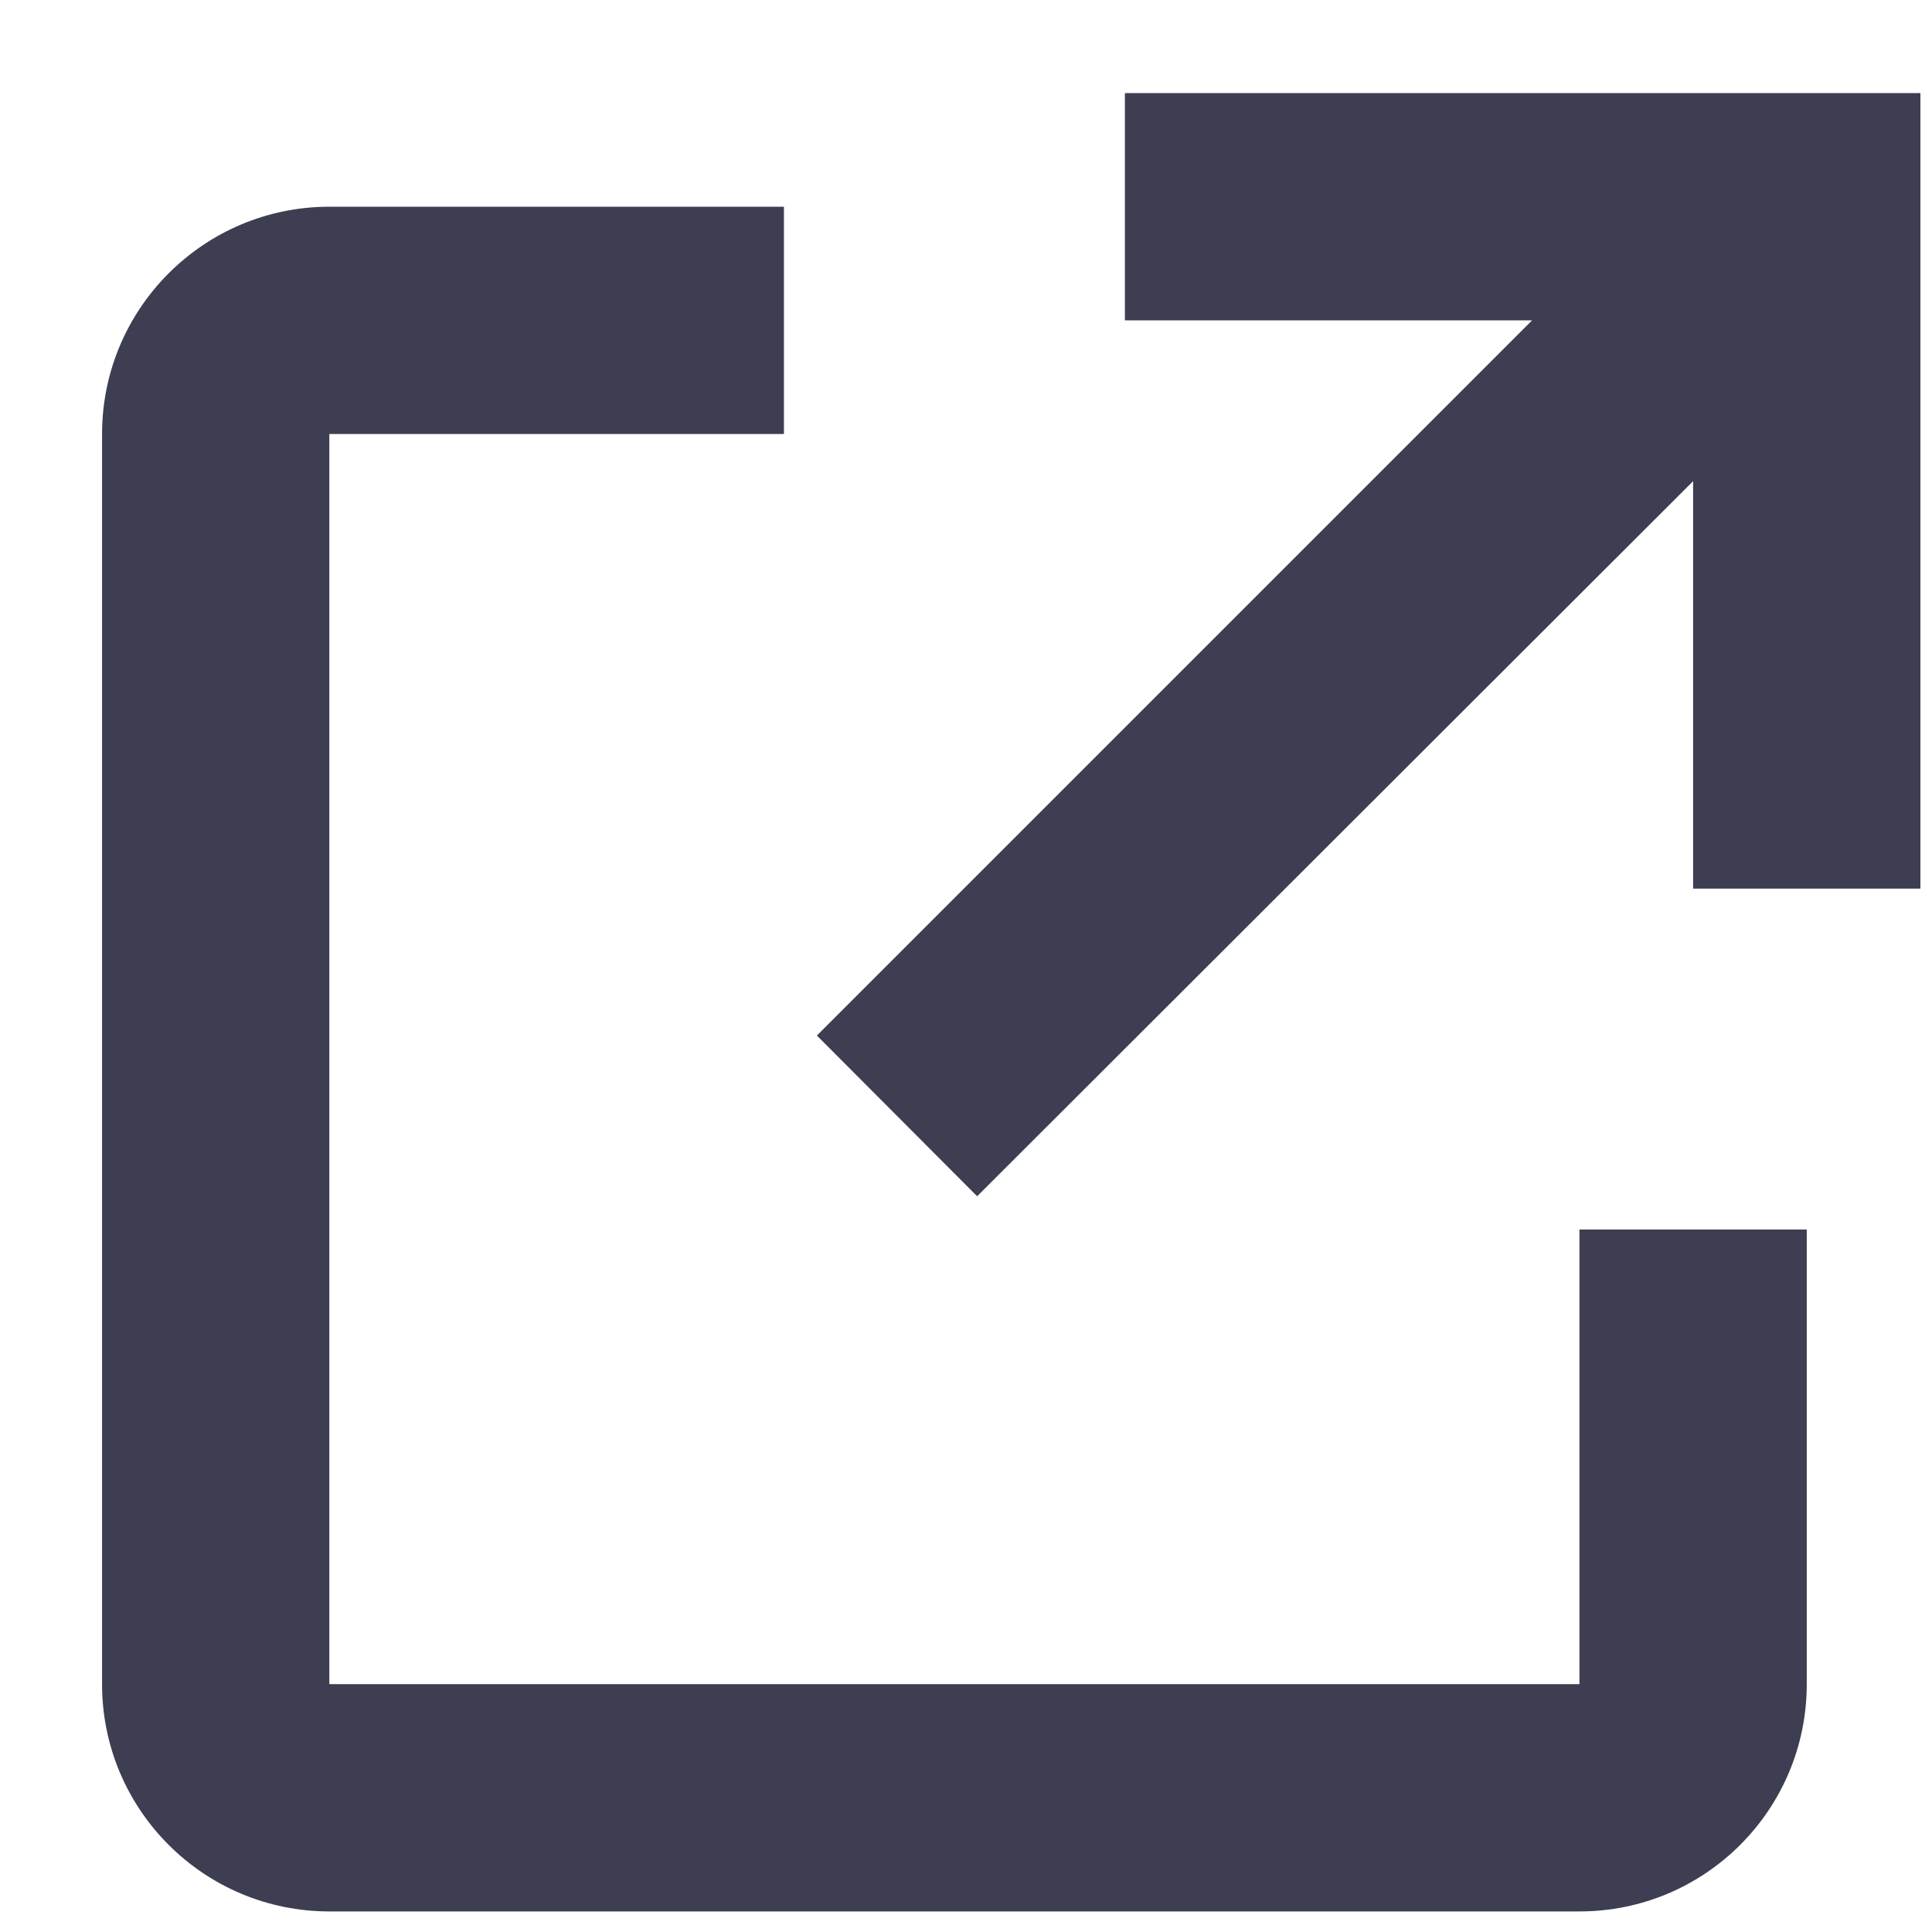 <svg width="17" height="17" viewBox="0 0 17 17" fill="none" xmlns="http://www.w3.org/2000/svg">
<path id="basic / external_link" d="M13.898 16.819H2.898C1.794 16.819 0.898 15.924 0.898 14.819V3.819C0.898 2.715 1.794 1.819 2.898 1.819H6.898V3.819H2.898V14.819H13.898V10.819H15.898V14.819C15.898 15.924 15.003 16.819 13.898 16.819ZM8.598 10.526L7.188 9.112L13.481 2.819H9.898V0.819H16.898V7.819H14.898V4.234L8.598 10.526Z" fill="#3D3E51"/>
</svg>
